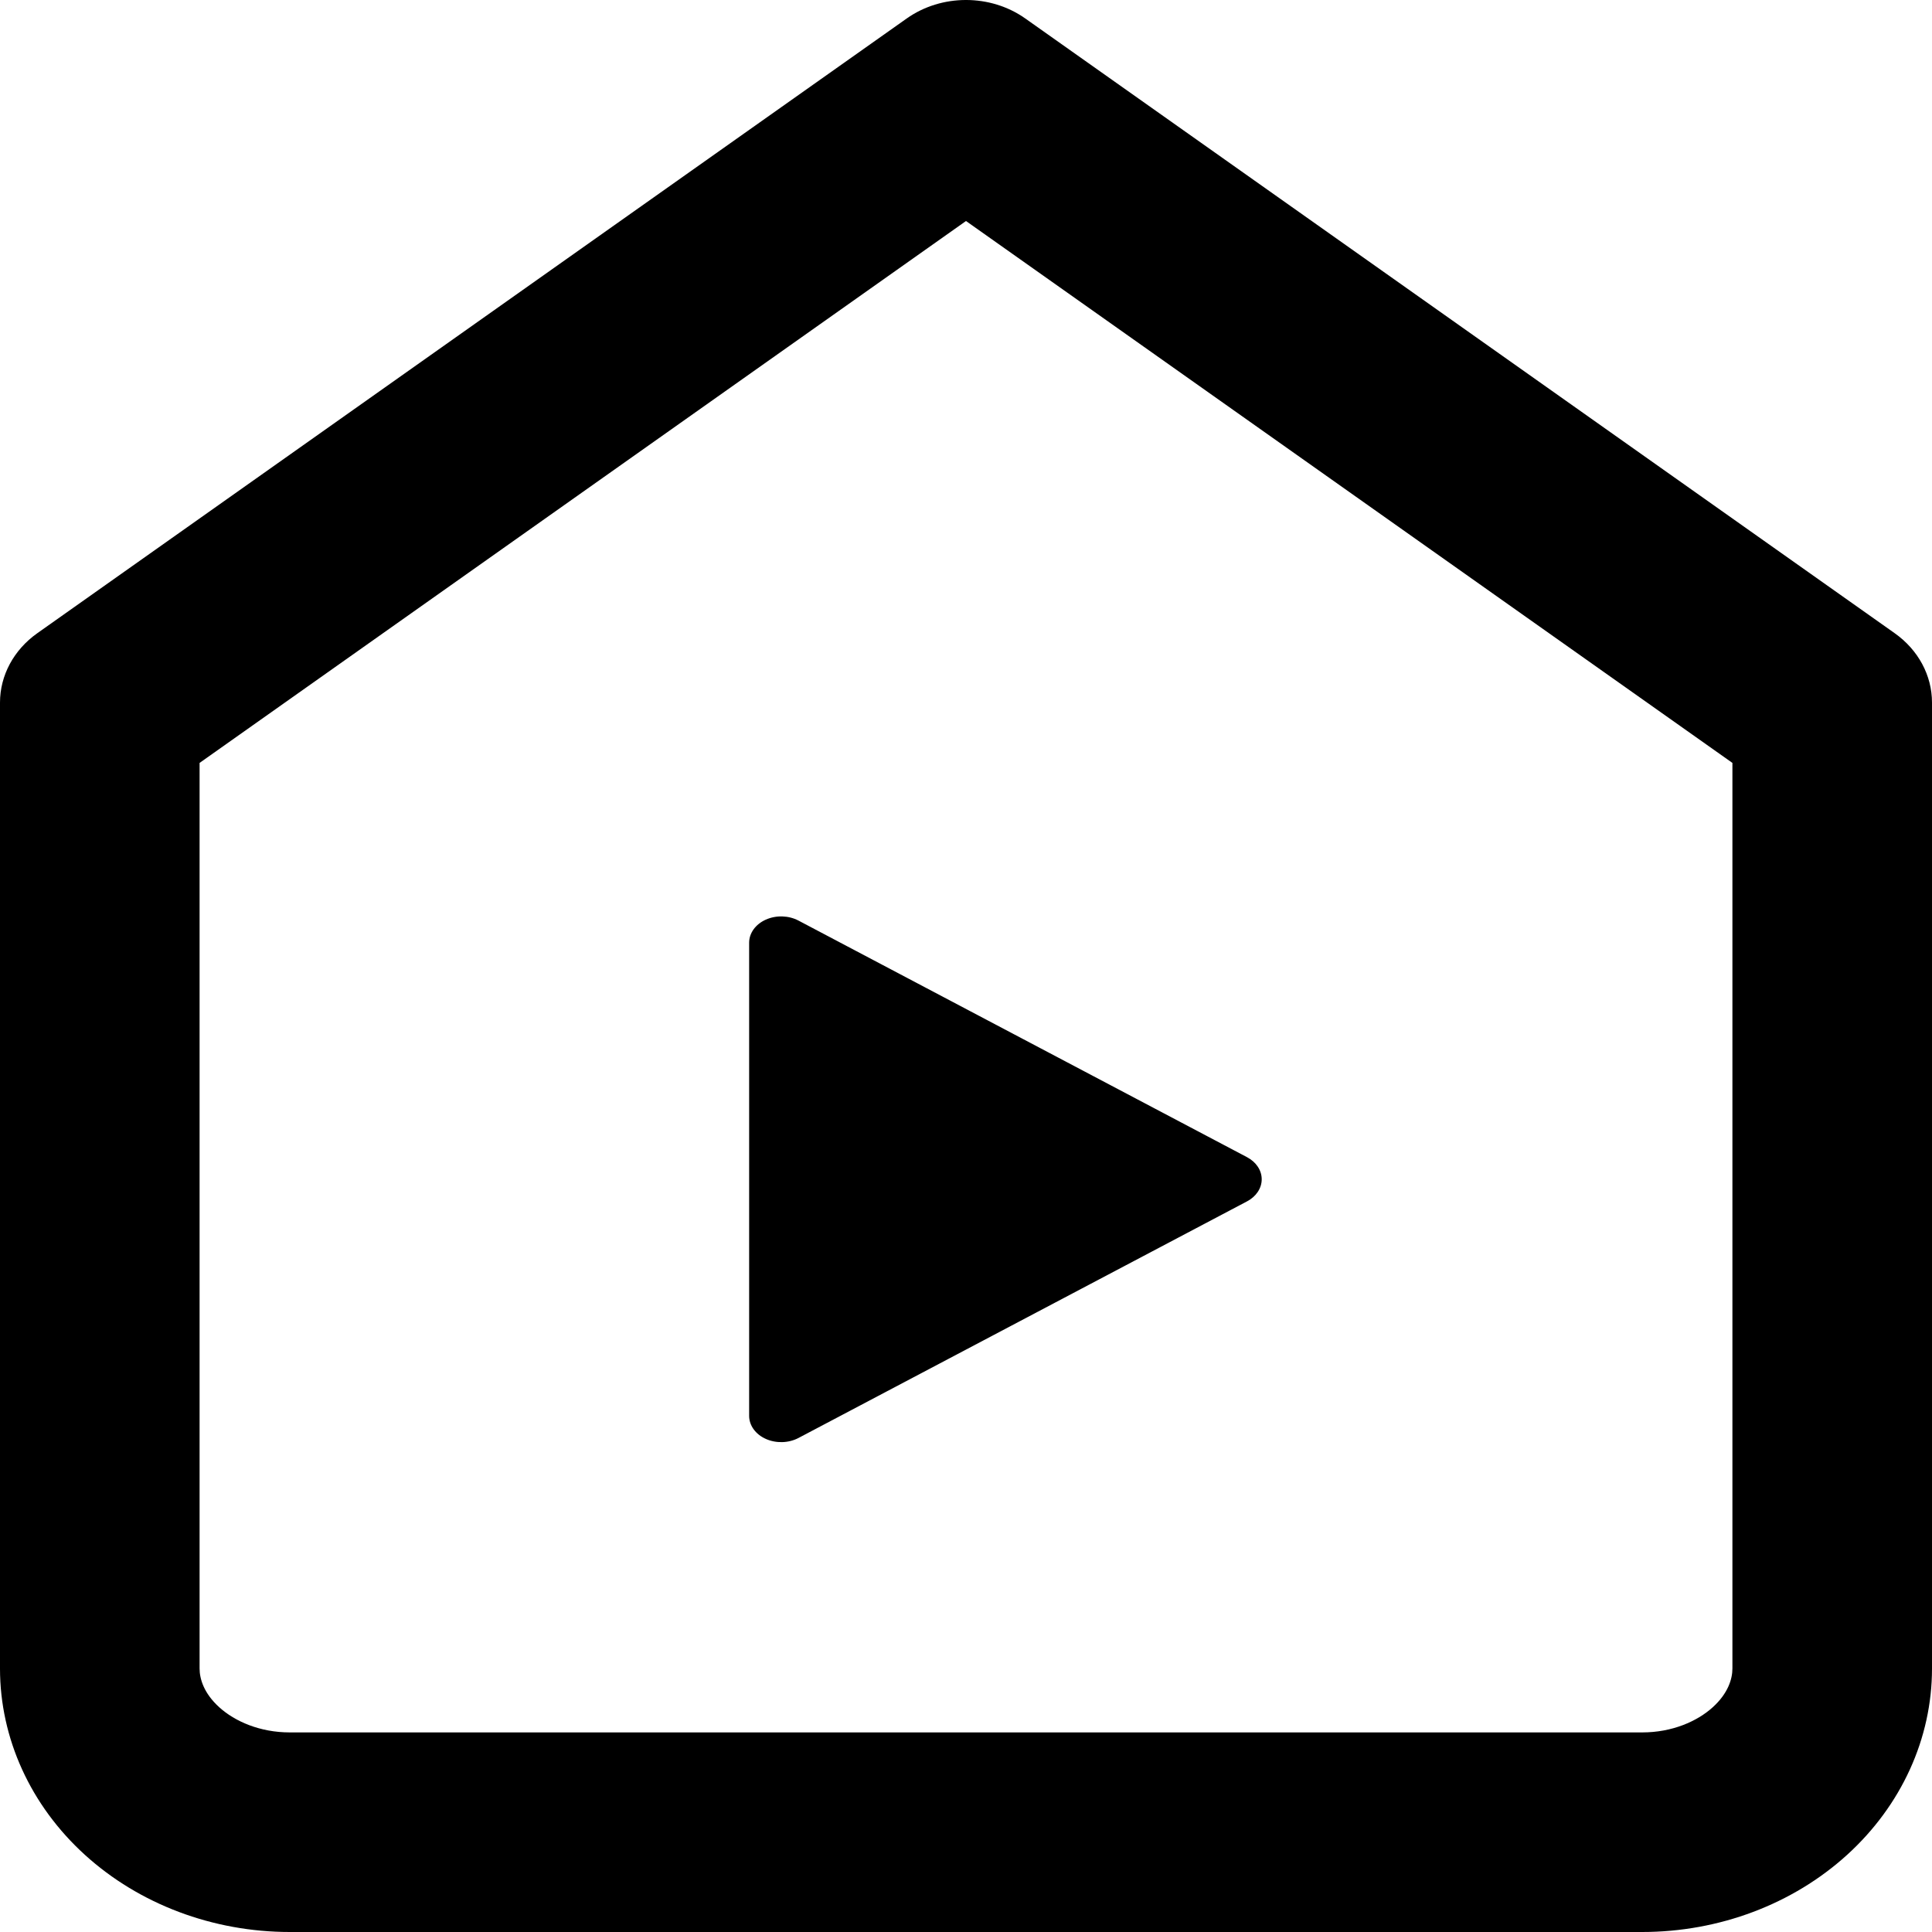 <svg width="150" height="150" viewBox="0 0 150 150" fill="none" xmlns="http://www.w3.org/2000/svg">
<path fill-rule="evenodd" clip-rule="evenodd" d="M75 17.159L15.496 59.232V129.545C15.496 130.358 15.838 131.474 17.014 132.543C18.239 133.657 20.191 134.504 22.5 134.504H127.5C129.809 134.504 131.761 133.657 132.986 132.543C134.162 131.474 134.504 130.358 134.504 129.545V59.232L75 17.159ZM79.605 1.436C76.896 -0.479 73.104 -0.479 70.395 1.436L2.895 49.163C1.069 50.455 0 52.441 0 54.545V129.545C0 134.97 2.371 140.173 6.59 144.009C10.81 147.845 16.533 150 22.5 150H127.5C133.467 150 139.19 147.845 143.41 144.009C147.629 140.173 150 134.97 150 129.545V54.545C150 52.441 148.931 50.455 147.105 49.163L79.605 1.436Z" fill="black"/>
<path fill-rule="evenodd" clip-rule="evenodd" d="M59.459 71.4C60.257 71.042 61.23 71.071 61.996 71.475L96.817 89.842C97.529 90.218 97.959 90.864 97.959 91.559C97.959 92.253 97.529 92.9 96.817 93.275L61.996 111.643C61.23 112.046 60.257 112.075 59.459 111.717C58.66 111.36 58.163 110.673 58.163 109.926V73.191C58.163 72.445 58.66 71.758 59.459 71.4Z" fill="black"/>
</svg>
